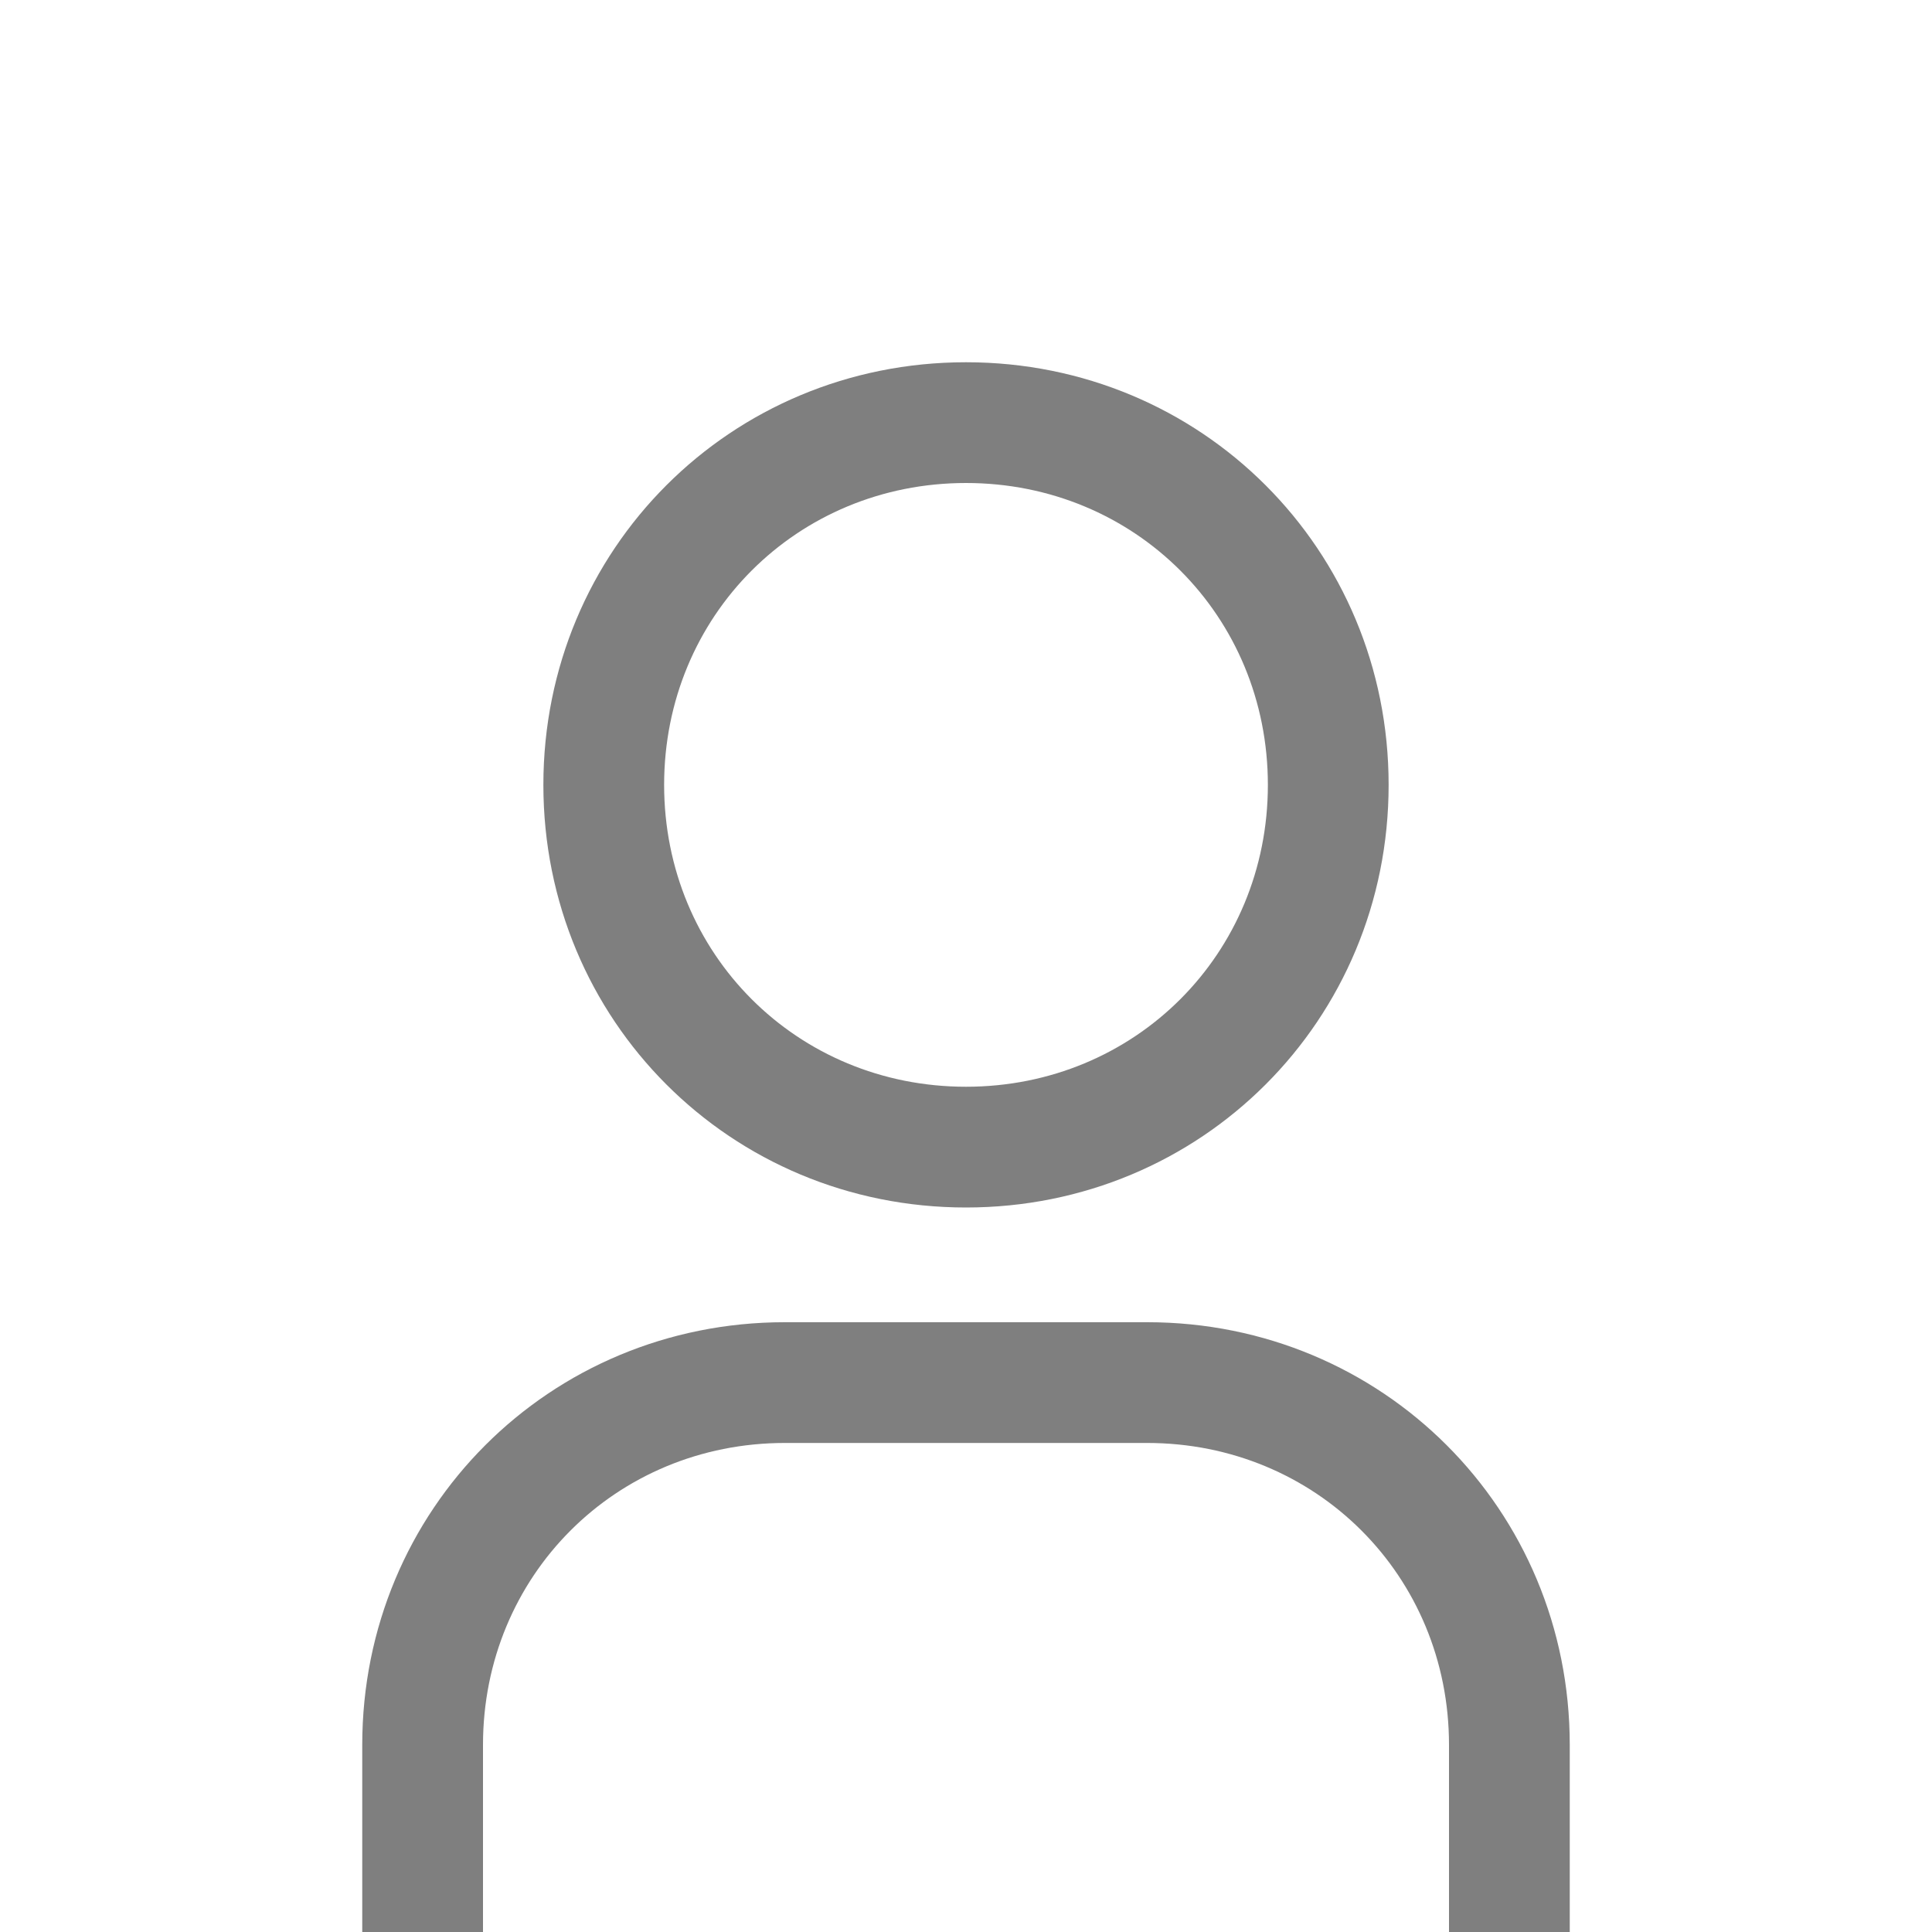 <?xml version="1.0" encoding="UTF-8"?>
<svg id="Users" xmlns="http://www.w3.org/2000/svg" baseProfile="tiny" version="1.2" viewBox="0 0 32 32">
  <!-- Generator: Adobe Illustrator 29.5.1, SVG Export Plug-In . SVG Version: 2.1.0 Build 141)  -->
  <path d="M23,13c0,3.9-3.1,7-7,7s-7-3.1-7-7,3.1-7,7-7,7,3.1,7,7ZM16,8c-2.8,0-5,2.2-5,5s2.2,5,5,5,5-2.2,5-5-2.2-5-5-5" fill="#7f7f7f"/>
  <path d="M26,32h-2v-3.1c0-2.8-2.2-5-5-5h-6c-2.8,0-5,2.2-5,5v3.1h-2v-3.1c0-3.9,3.1-7,7-7h6c3.9,0,7,3.1,7,7v3.1Z" fill="#7f7f7f"/>
</svg>